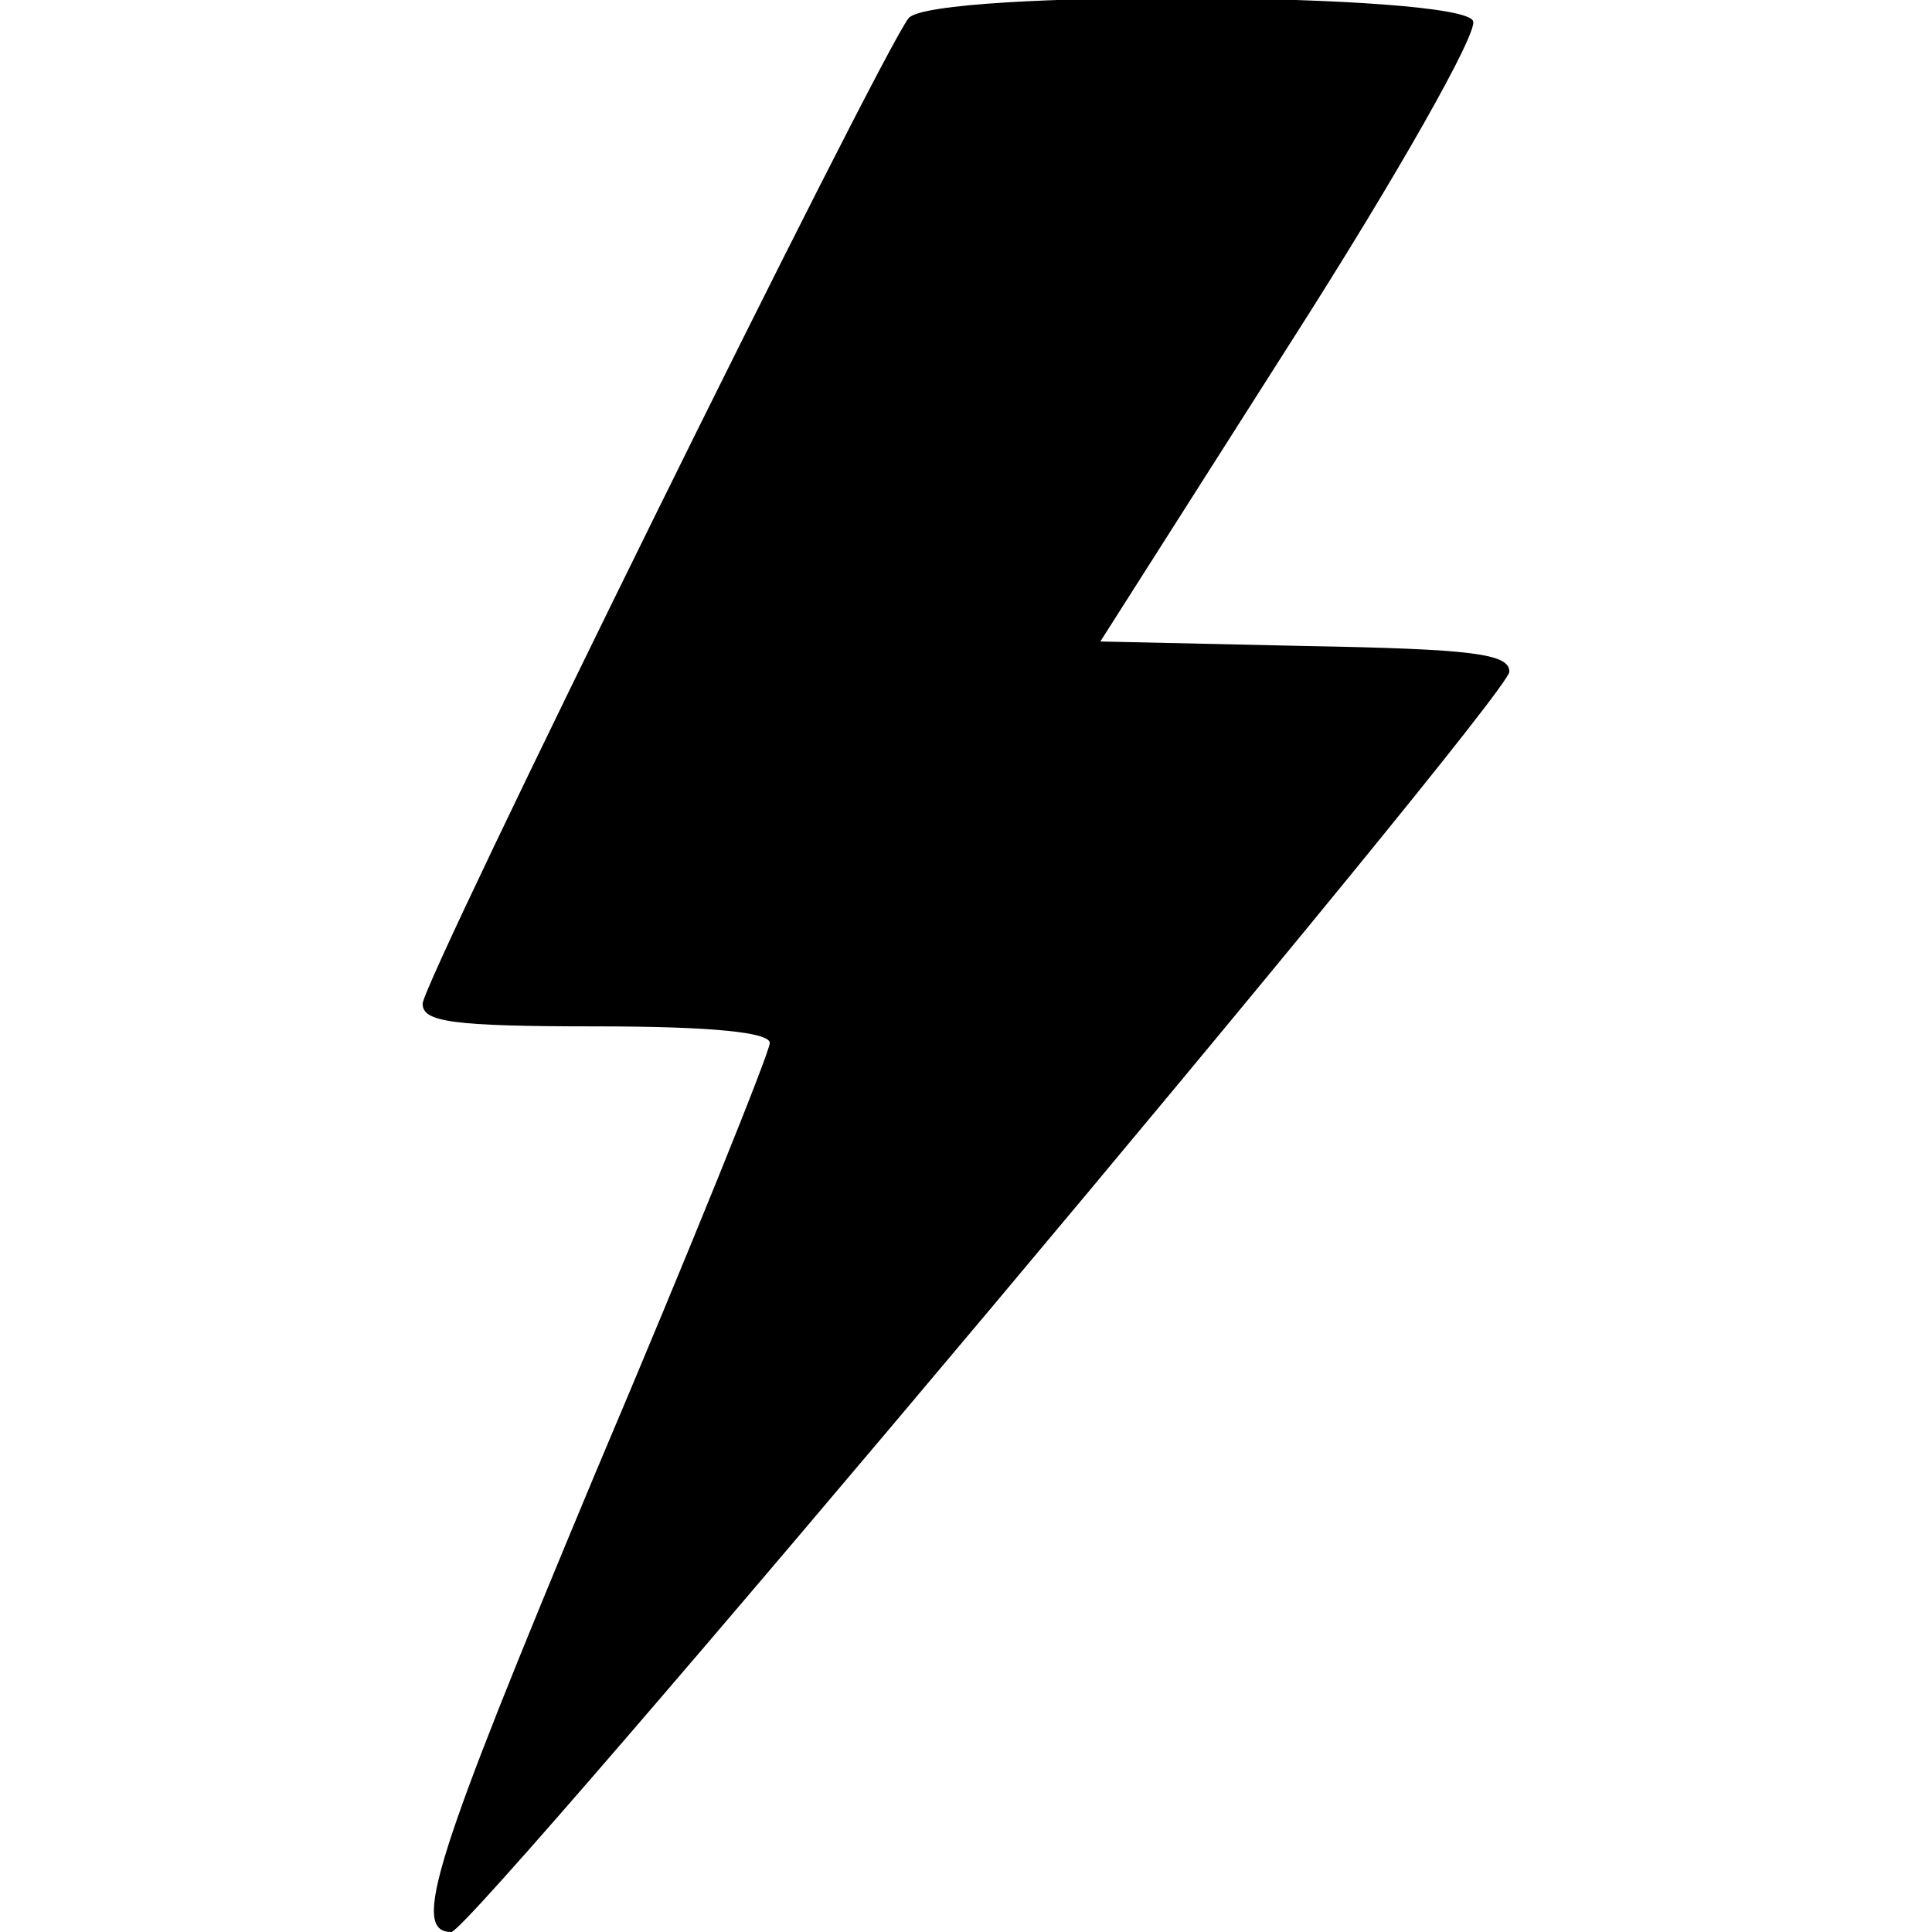 <svg preserveAspectRatio="xMidYMid meet" viewBox="0 0 128 128" height="128pt" width="128pt" xmlns="http://www.w3.org/2000/svg" version="1.0">

<g stroke="none" fill="#000000" transform="translate(0,128) scale(0.1,-0.1)">
<path d="M602 1268 c-19 -24 -322 -638 -322 -653 0 -12 19 -15 115 -15 77 0
115 -4 115 -11 0 -6 -52 -135 -116 -286 -106 -254 -122 -303 -95 -303 14 0
701 818 701 835 0 12 -25 15 -135 17 l-136 3 126 198 c71 111 124 205 121 213
-7 19 -358 21 -374 2z"></path>
</g>
</svg>
